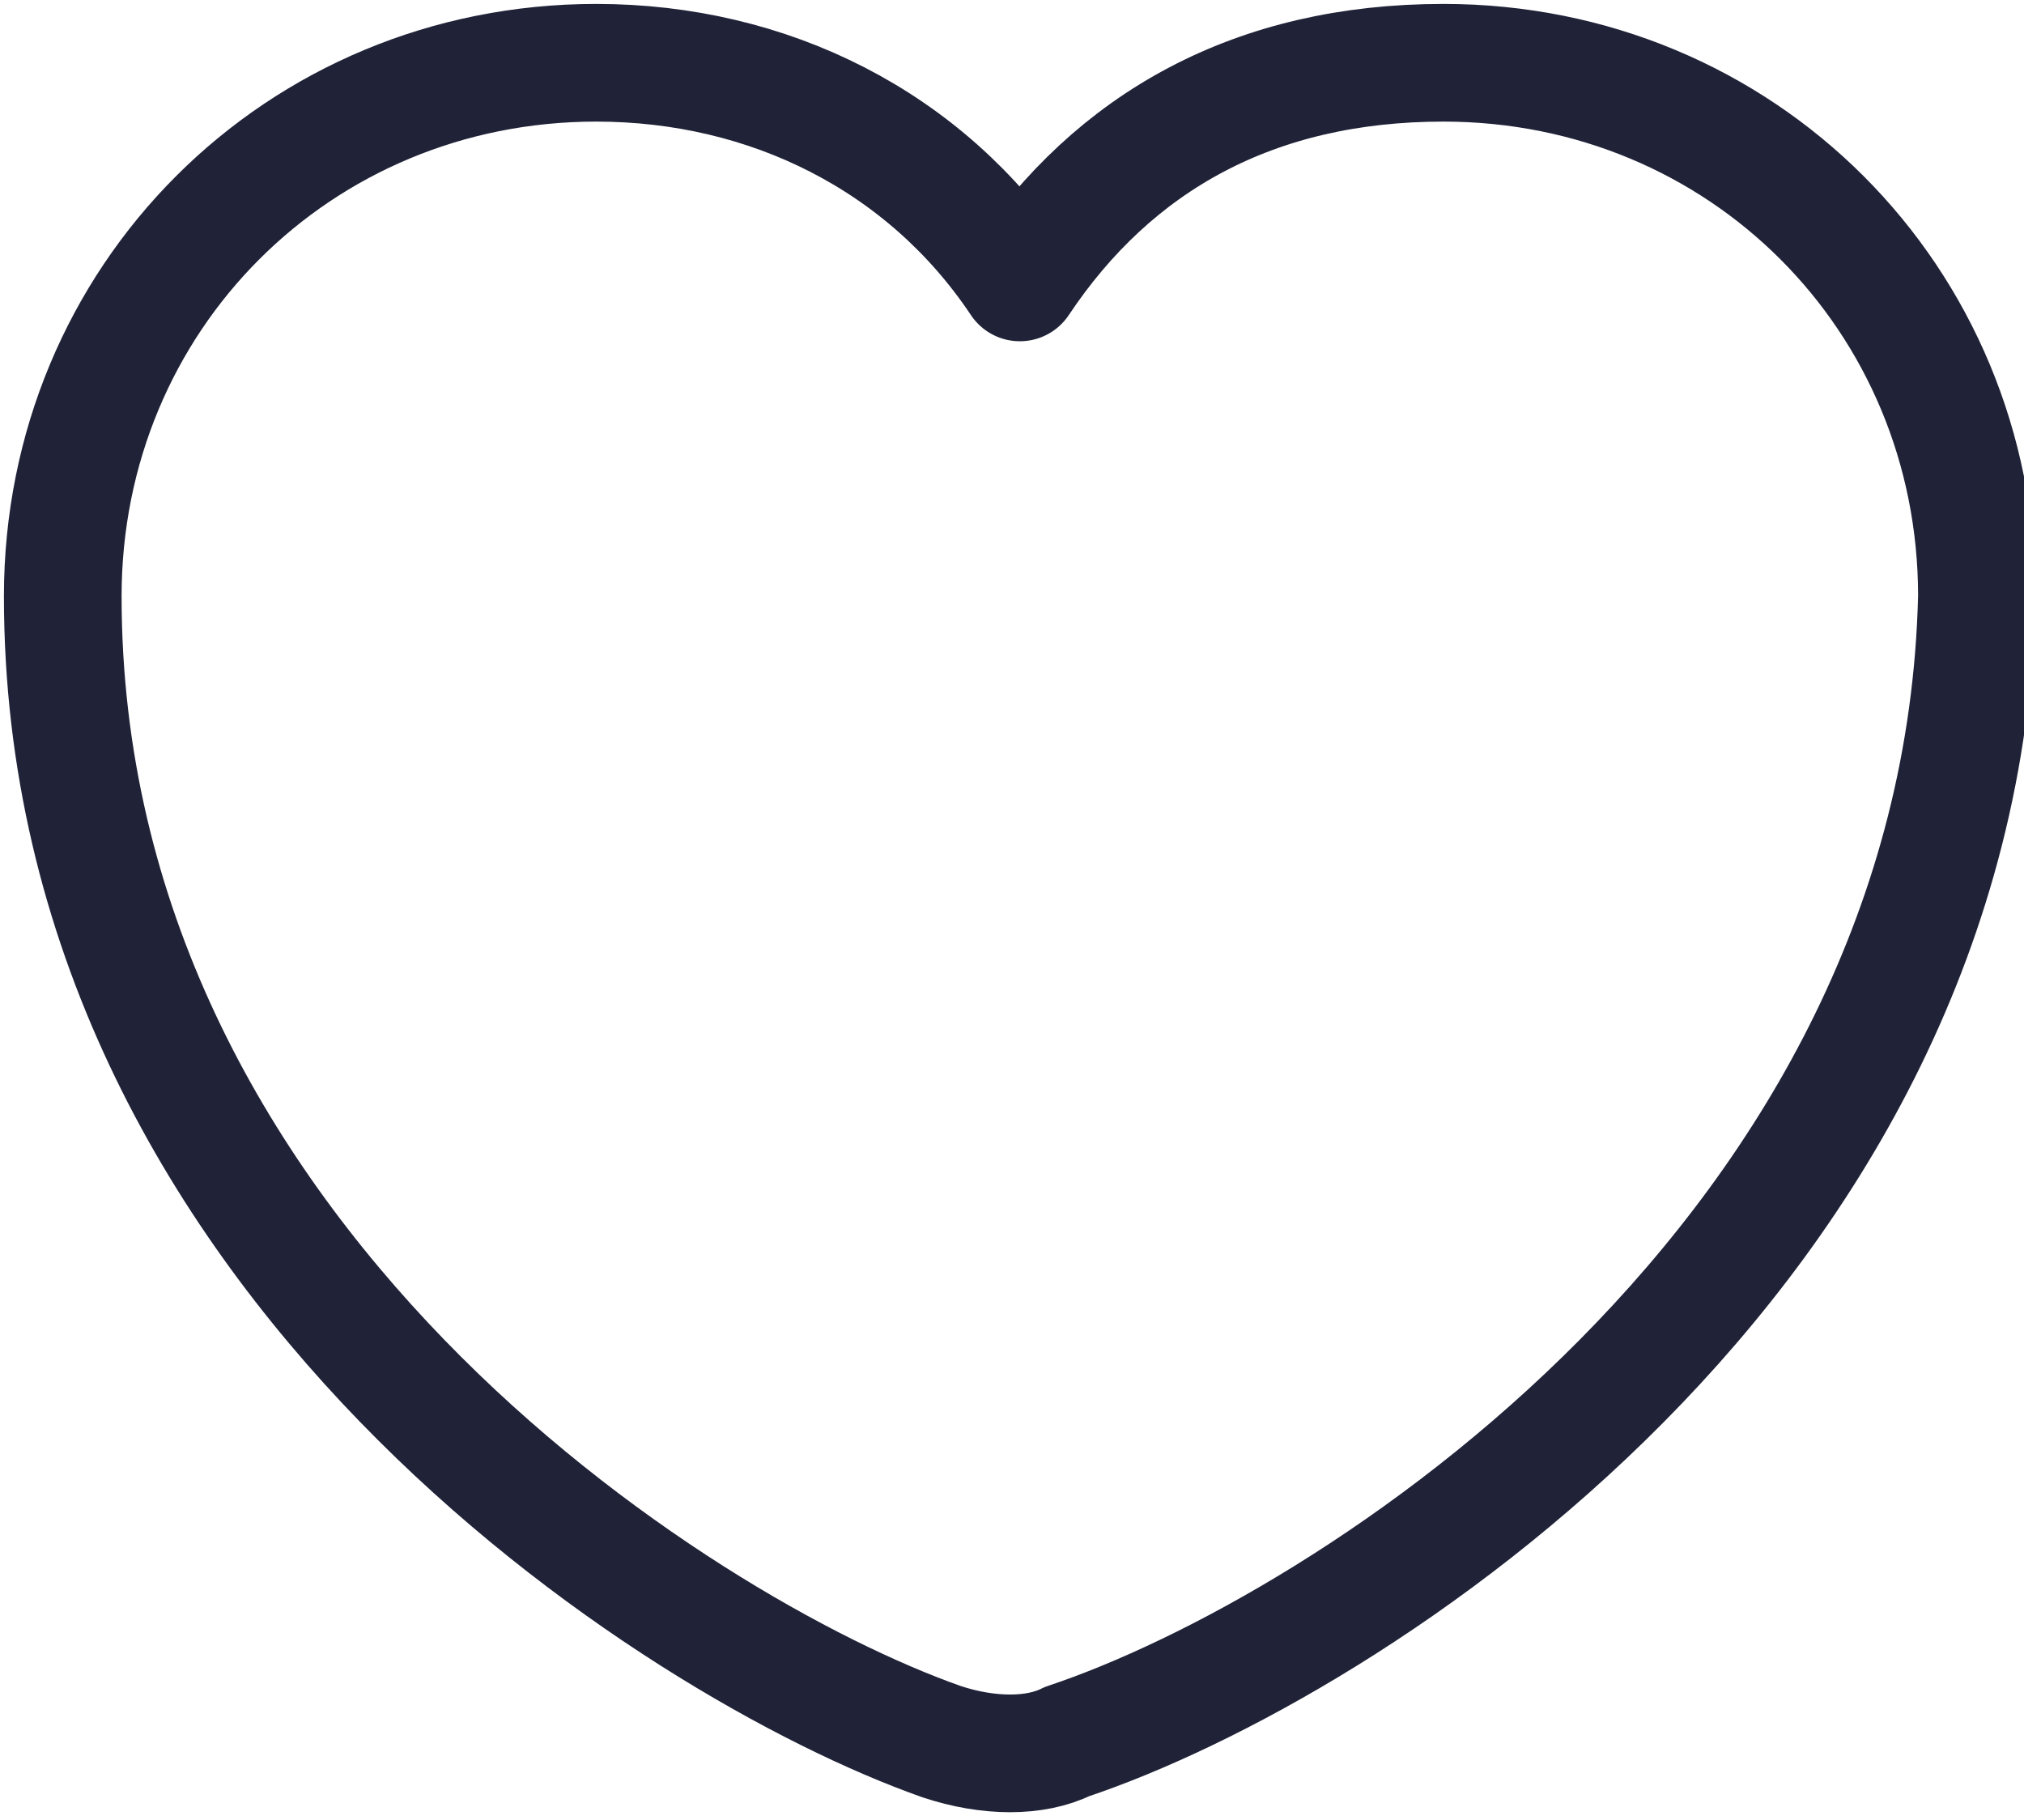 <?xml version="1.0" encoding="utf-8"?>
<!-- Generator: Adobe Illustrator 28.1.0, SVG Export Plug-In . SVG Version: 6.00 Build 0)  -->
<svg version="1.1" id="Layer_1" xmlns="http://www.w3.org/2000/svg" xmlns:xlink="http://www.w3.org/1999/xlink" x="0px" y="0px"
     viewBox="0 0 12.9 11.6" style="enable-background:new 0 0 12.9 11.6;" xml:space="preserve">
<style type="text/css">
	.st0{fill:none;stroke:#202338;stroke-width:0.75;stroke-linecap:round;stroke-linejoin:round;stroke-miterlimit:10;}
</style>
    <g>
	<g>
		<path class="st0" d="M6.8,11.1c-0.2,0.1-0.5,0.1-0.8,0C4.3,10.5,0.4,8,0.4,3.8c0-1.9,1.5-3.4,3.4-3.4c1.1,0,2.1,0.5,2.7,1.4
			C7.1,0.9,8,0.4,9.2,0.4c1.9,0,3.4,1.5,3.4,3.4C12.5,8,8.6,10.5,6.8,11.1z"/>
	</g>
</g>
</svg>
